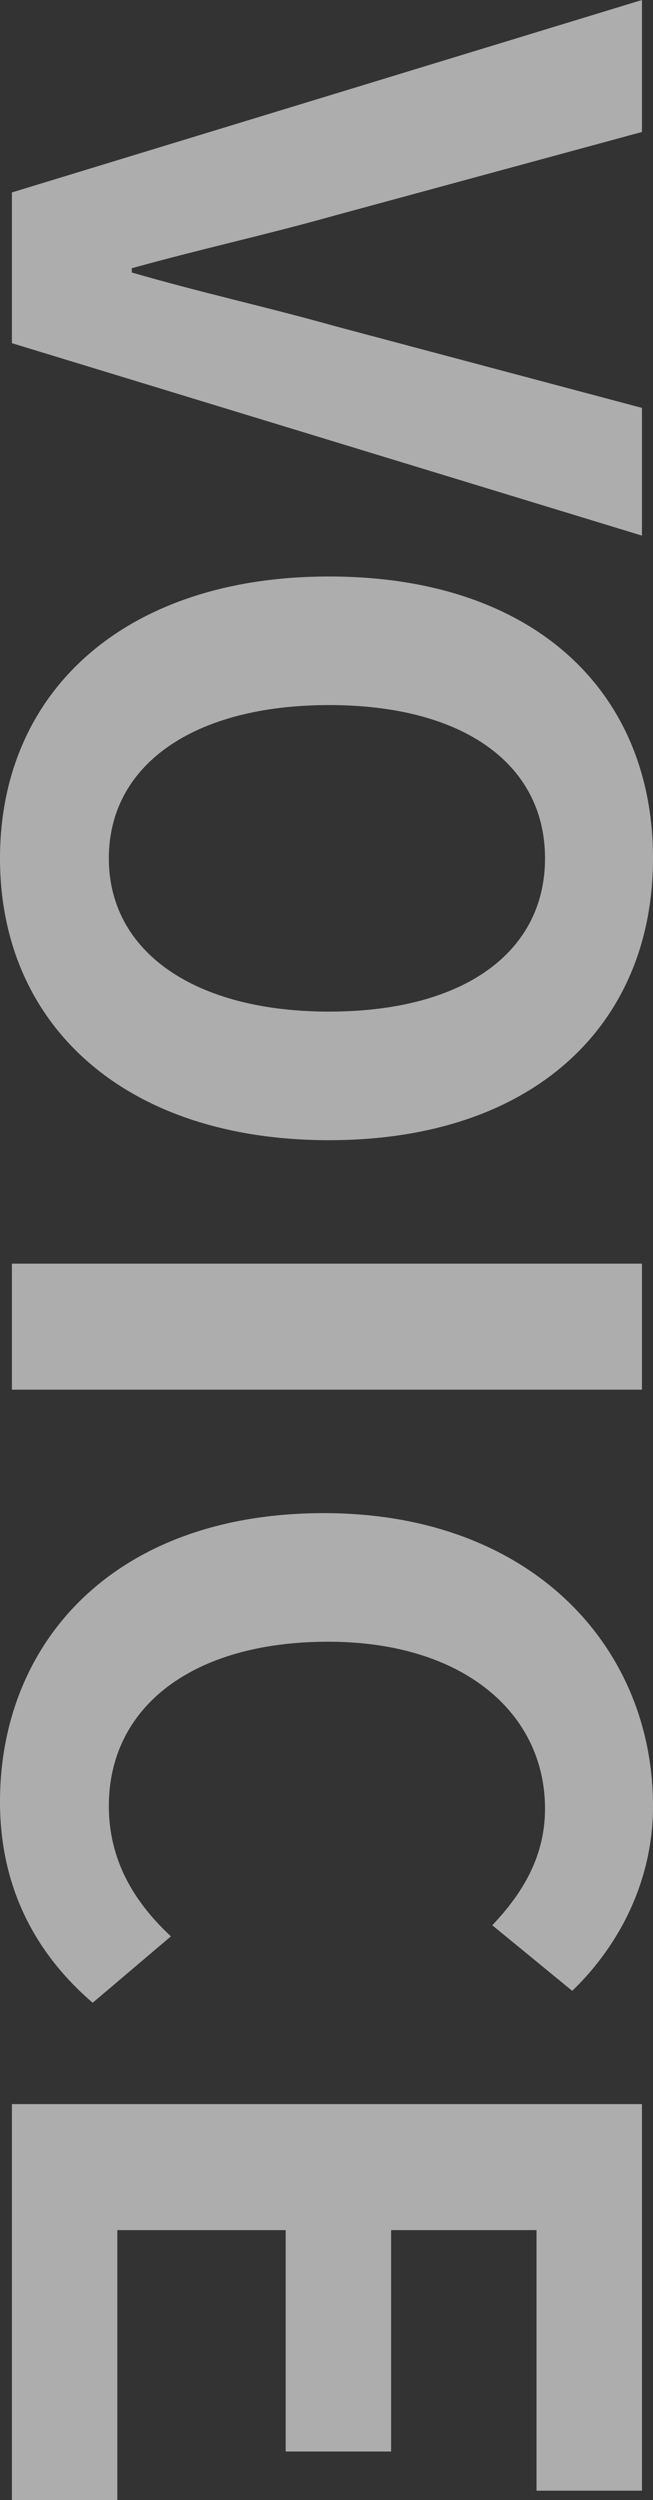 <?xml version="1.0" encoding="UTF-8"?><svg id="_レイヤー_2" data-name="レイヤー_2" xmlns="http://www.w3.org/2000/svg" viewBox="0 0 380.38 1454.14"><rect x="0" y="0" width="380.38" height="1454.14" fill="#333333" stroke="none"/><defs><style>.cls-1 {
        fill: #fff;
      }

      .cls-2 {
        opacity: .6;
      }</style></defs><g id="_レイヤー_1-2" data-name="レイヤー_1"><g class="cls-2"><path class="cls-1" d="M373.94,0v76.77l-178.8,48.54c-40.61,11.39-77.26,19.32-118.37,30.71v2.48c41.11,11.89,77.76,19.81,118.37,31.2l178.8,47.55v74.29L6.93,199.6v-87.67L373.94,0Z"/><path class="cls-1" d="M191.68,335.31c119.36,0,188.7,66.86,188.7,163.94s-69.83,163.94-188.7,163.94S0,596.32,0,499.25s72.81-163.94,191.68-163.94ZM191.68,588.4c78.75,0,125.8-34.67,125.8-89.15s-47.05-89.15-125.8-89.15-128.28,34.67-128.28,89.15,50.02,89.15,128.28,89.15Z"/><path class="cls-1" d="M373.94,735v73.3H6.93v-73.3h367.01Z"/><path class="cls-1" d="M188.7,880.11c120.85,0,191.68,77.76,191.68,170.38,0,46.56-22.29,83.7-47.05,107.48l-46.56-38.14c17.83-18.82,30.71-40.12,30.71-67.85,0-55.47-47.55-97.08-126.3-97.08s-127.78,37.64-127.78,95.59c0,31.7,14.86,55.97,36.16,75.78l-45.57,38.63c-35.17-30.21-53.99-69.34-53.99-116.89,0-92.62,66.37-167.9,188.7-167.9Z"/><path class="cls-1" d="M373.94,1223.84v224.86h-61.42v-151.56h-84.69v128.77h-61.42v-128.77h-98.07v157.01H6.93v-230.31h367.01Z"/></g></g></svg>
